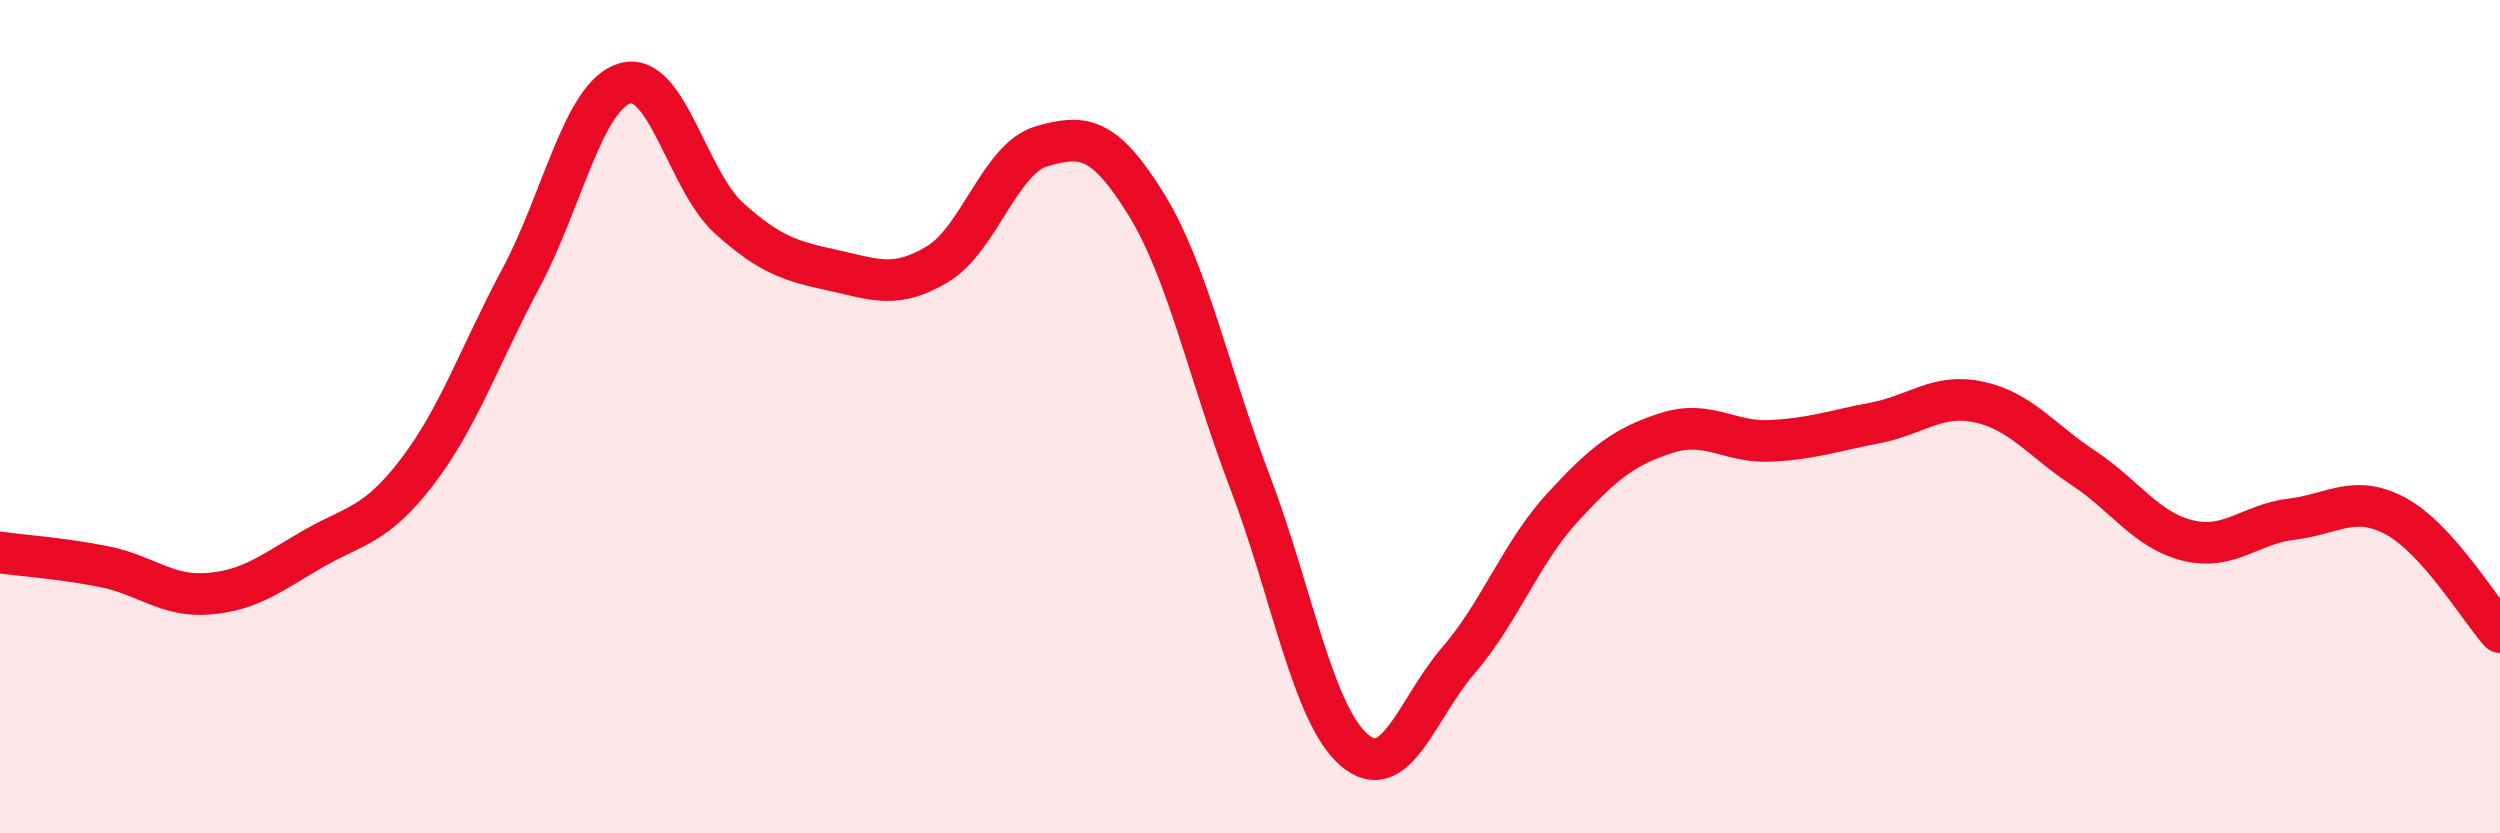 
    <svg width="60" height="20" viewBox="0 0 60 20" xmlns="http://www.w3.org/2000/svg">
      <path
        d="M 0,13.26 C 0.5,13.33 1.5,13.4 2.5,13.6 C 3.5,13.8 4,14.33 5,14.25 C 6,14.17 6.5,13.76 7.5,13.18 C 8.5,12.6 9,12.64 10,11.34 C 11,10.04 11.5,8.55 12.5,6.68 C 13.5,4.81 14,2.29 15,2 C 16,1.71 16.5,4.34 17.5,5.24 C 18.5,6.14 19,6.27 20,6.49 C 21,6.71 21.5,6.94 22.5,6.34 C 23.5,5.74 24,3.8 25,3.51 C 26,3.22 26.5,3.28 27.5,4.89 C 28.5,6.5 29,8.95 30,11.57 C 31,14.19 31.5,17.14 32.5,18 C 33.5,18.86 34,17.01 35,15.85 C 36,14.69 36.5,13.27 37.5,12.18 C 38.5,11.09 39,10.71 40,10.39 C 41,10.07 41.5,10.63 42.5,10.58 C 43.5,10.53 44,10.34 45,10.15 C 46,9.96 46.5,9.43 47.5,9.65 C 48.5,9.87 49,10.57 50,11.23 C 51,11.89 51.5,12.72 52.5,12.97 C 53.5,13.22 54,12.58 55,12.46 C 56,12.34 56.5,11.85 57.5,12.39 C 58.5,12.93 59.5,14.61 60,15.17L60 20L0 20Z"
        fill="#EB0A25"
        opacity="0.1"
        stroke-linecap="round"
        stroke-linejoin="round"
      />
      <path
        d="M 0,13.26 C 0.5,13.33 1.5,13.4 2.5,13.6 C 3.5,13.8 4,14.33 5,14.25 C 6,14.17 6.5,13.76 7.5,13.18 C 8.5,12.6 9,12.64 10,11.34 C 11,10.04 11.5,8.55 12.5,6.68 C 13.5,4.81 14,2.29 15,2 C 16,1.71 16.5,4.34 17.5,5.24 C 18.5,6.14 19,6.27 20,6.49 C 21,6.71 21.5,6.94 22.5,6.34 C 23.5,5.74 24,3.8 25,3.51 C 26,3.22 26.5,3.28 27.5,4.89 C 28.5,6.5 29,8.95 30,11.57 C 31,14.19 31.5,17.14 32.5,18 C 33.5,18.86 34,17.01 35,15.85 C 36,14.69 36.5,13.27 37.5,12.18 C 38.5,11.09 39,10.71 40,10.39 C 41,10.07 41.5,10.63 42.5,10.58 C 43.5,10.53 44,10.34 45,10.15 C 46,9.96 46.5,9.43 47.5,9.65 C 48.5,9.87 49,10.57 50,11.23 C 51,11.89 51.5,12.72 52.5,12.97 C 53.5,13.22 54,12.58 55,12.46 C 56,12.34 56.5,11.85 57.5,12.39 C 58.5,12.93 59.5,14.61 60,15.17"
        stroke="#EB0A25"
        stroke-width="1"
        fill="none"
        stroke-linecap="round"
        stroke-linejoin="round"
      />
    </svg>
  